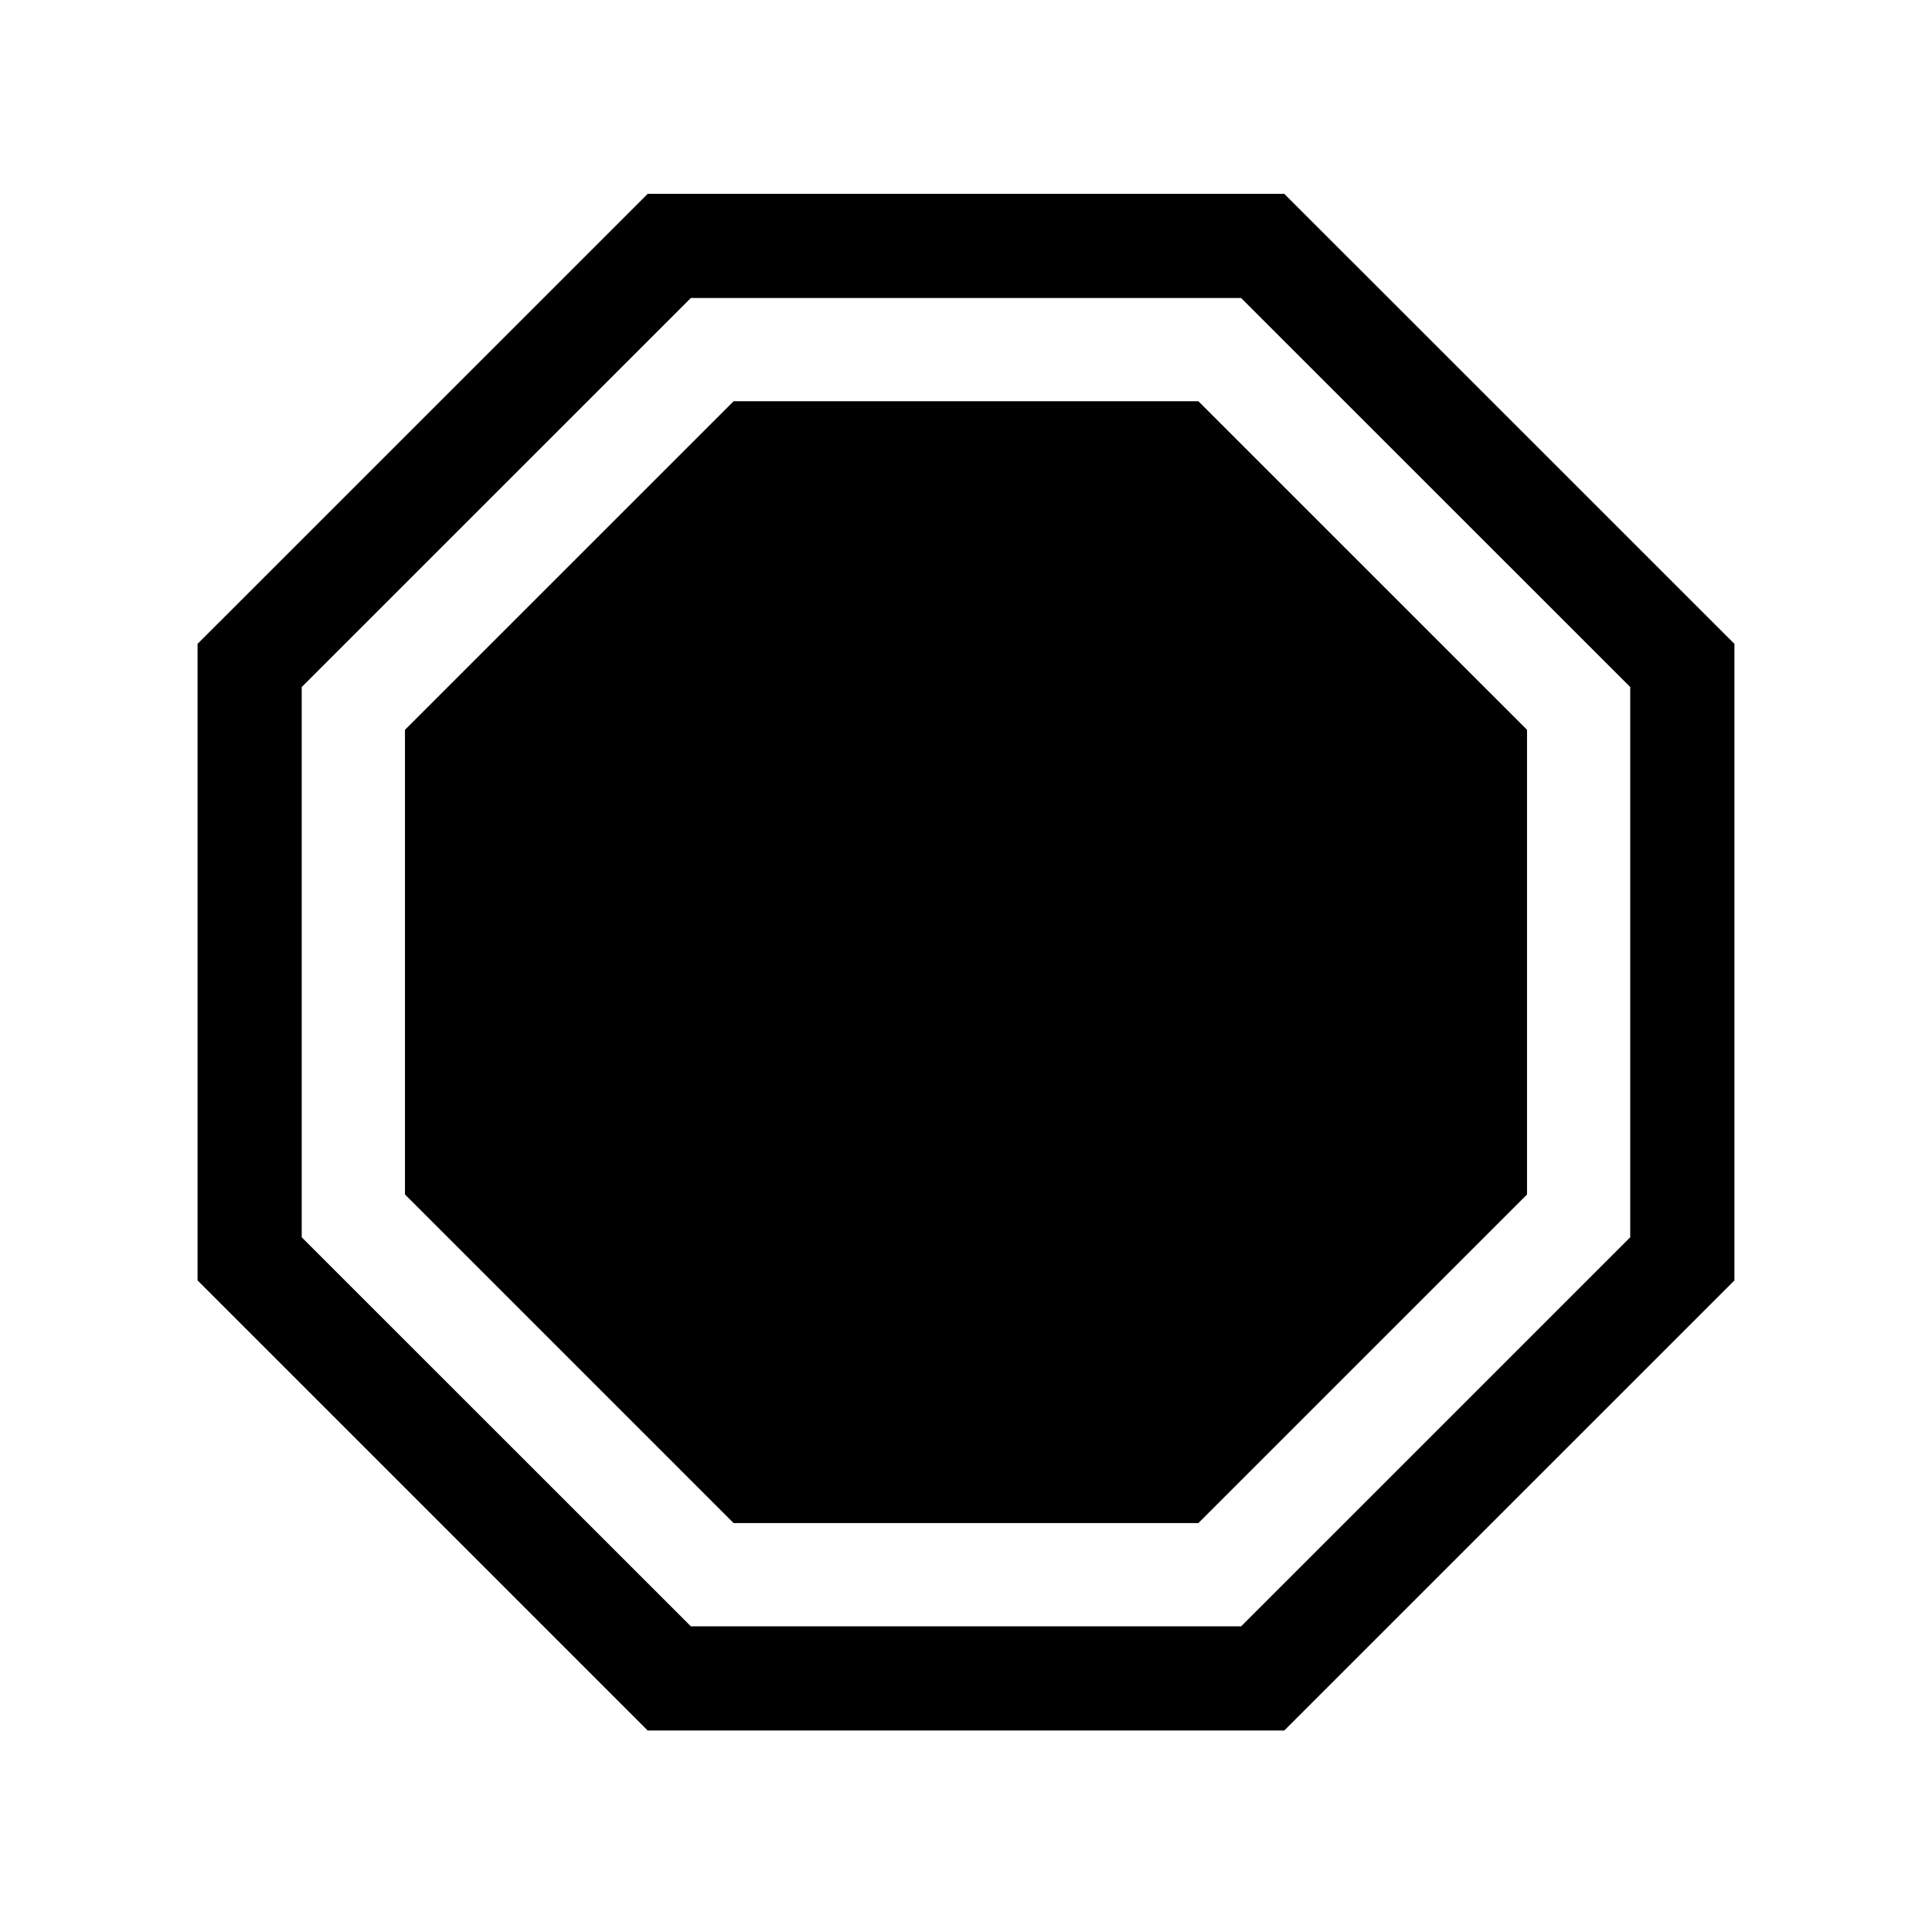 <?xml version="1.0" encoding="utf-8"?>
<!-- Generator: Adobe Illustrator 24.3.0, SVG Export Plug-In . SVG Version: 6.00 Build 0)  -->
<svg version="1.1" id="Layer_1" xmlns="http://www.w3.org/2000/svg" xmlns:xlink="http://www.w3.org/1999/xlink" x="0px" y="0px"
	 viewBox="0 0 64.91 64.661" style="enable-background:new 0 0 64.91 64.661;" xml:space="preserve">
<path d="M43.148,6.513H21.761L6.637,21.636v21.388l15.123,15.124h21.388l15.124-15.124V21.636L43.148,6.513z M54.772,41.575
	L41.699,54.648H23.211L10.137,41.575V23.086l13.073-13.072h18.488l13.073,13.072V41.575z M40.262,13.482l11.042,11.041v15.614
	L40.262,51.179H24.647L13.606,40.137V24.523l11.042-11.041H40.262z"/>
</svg>
